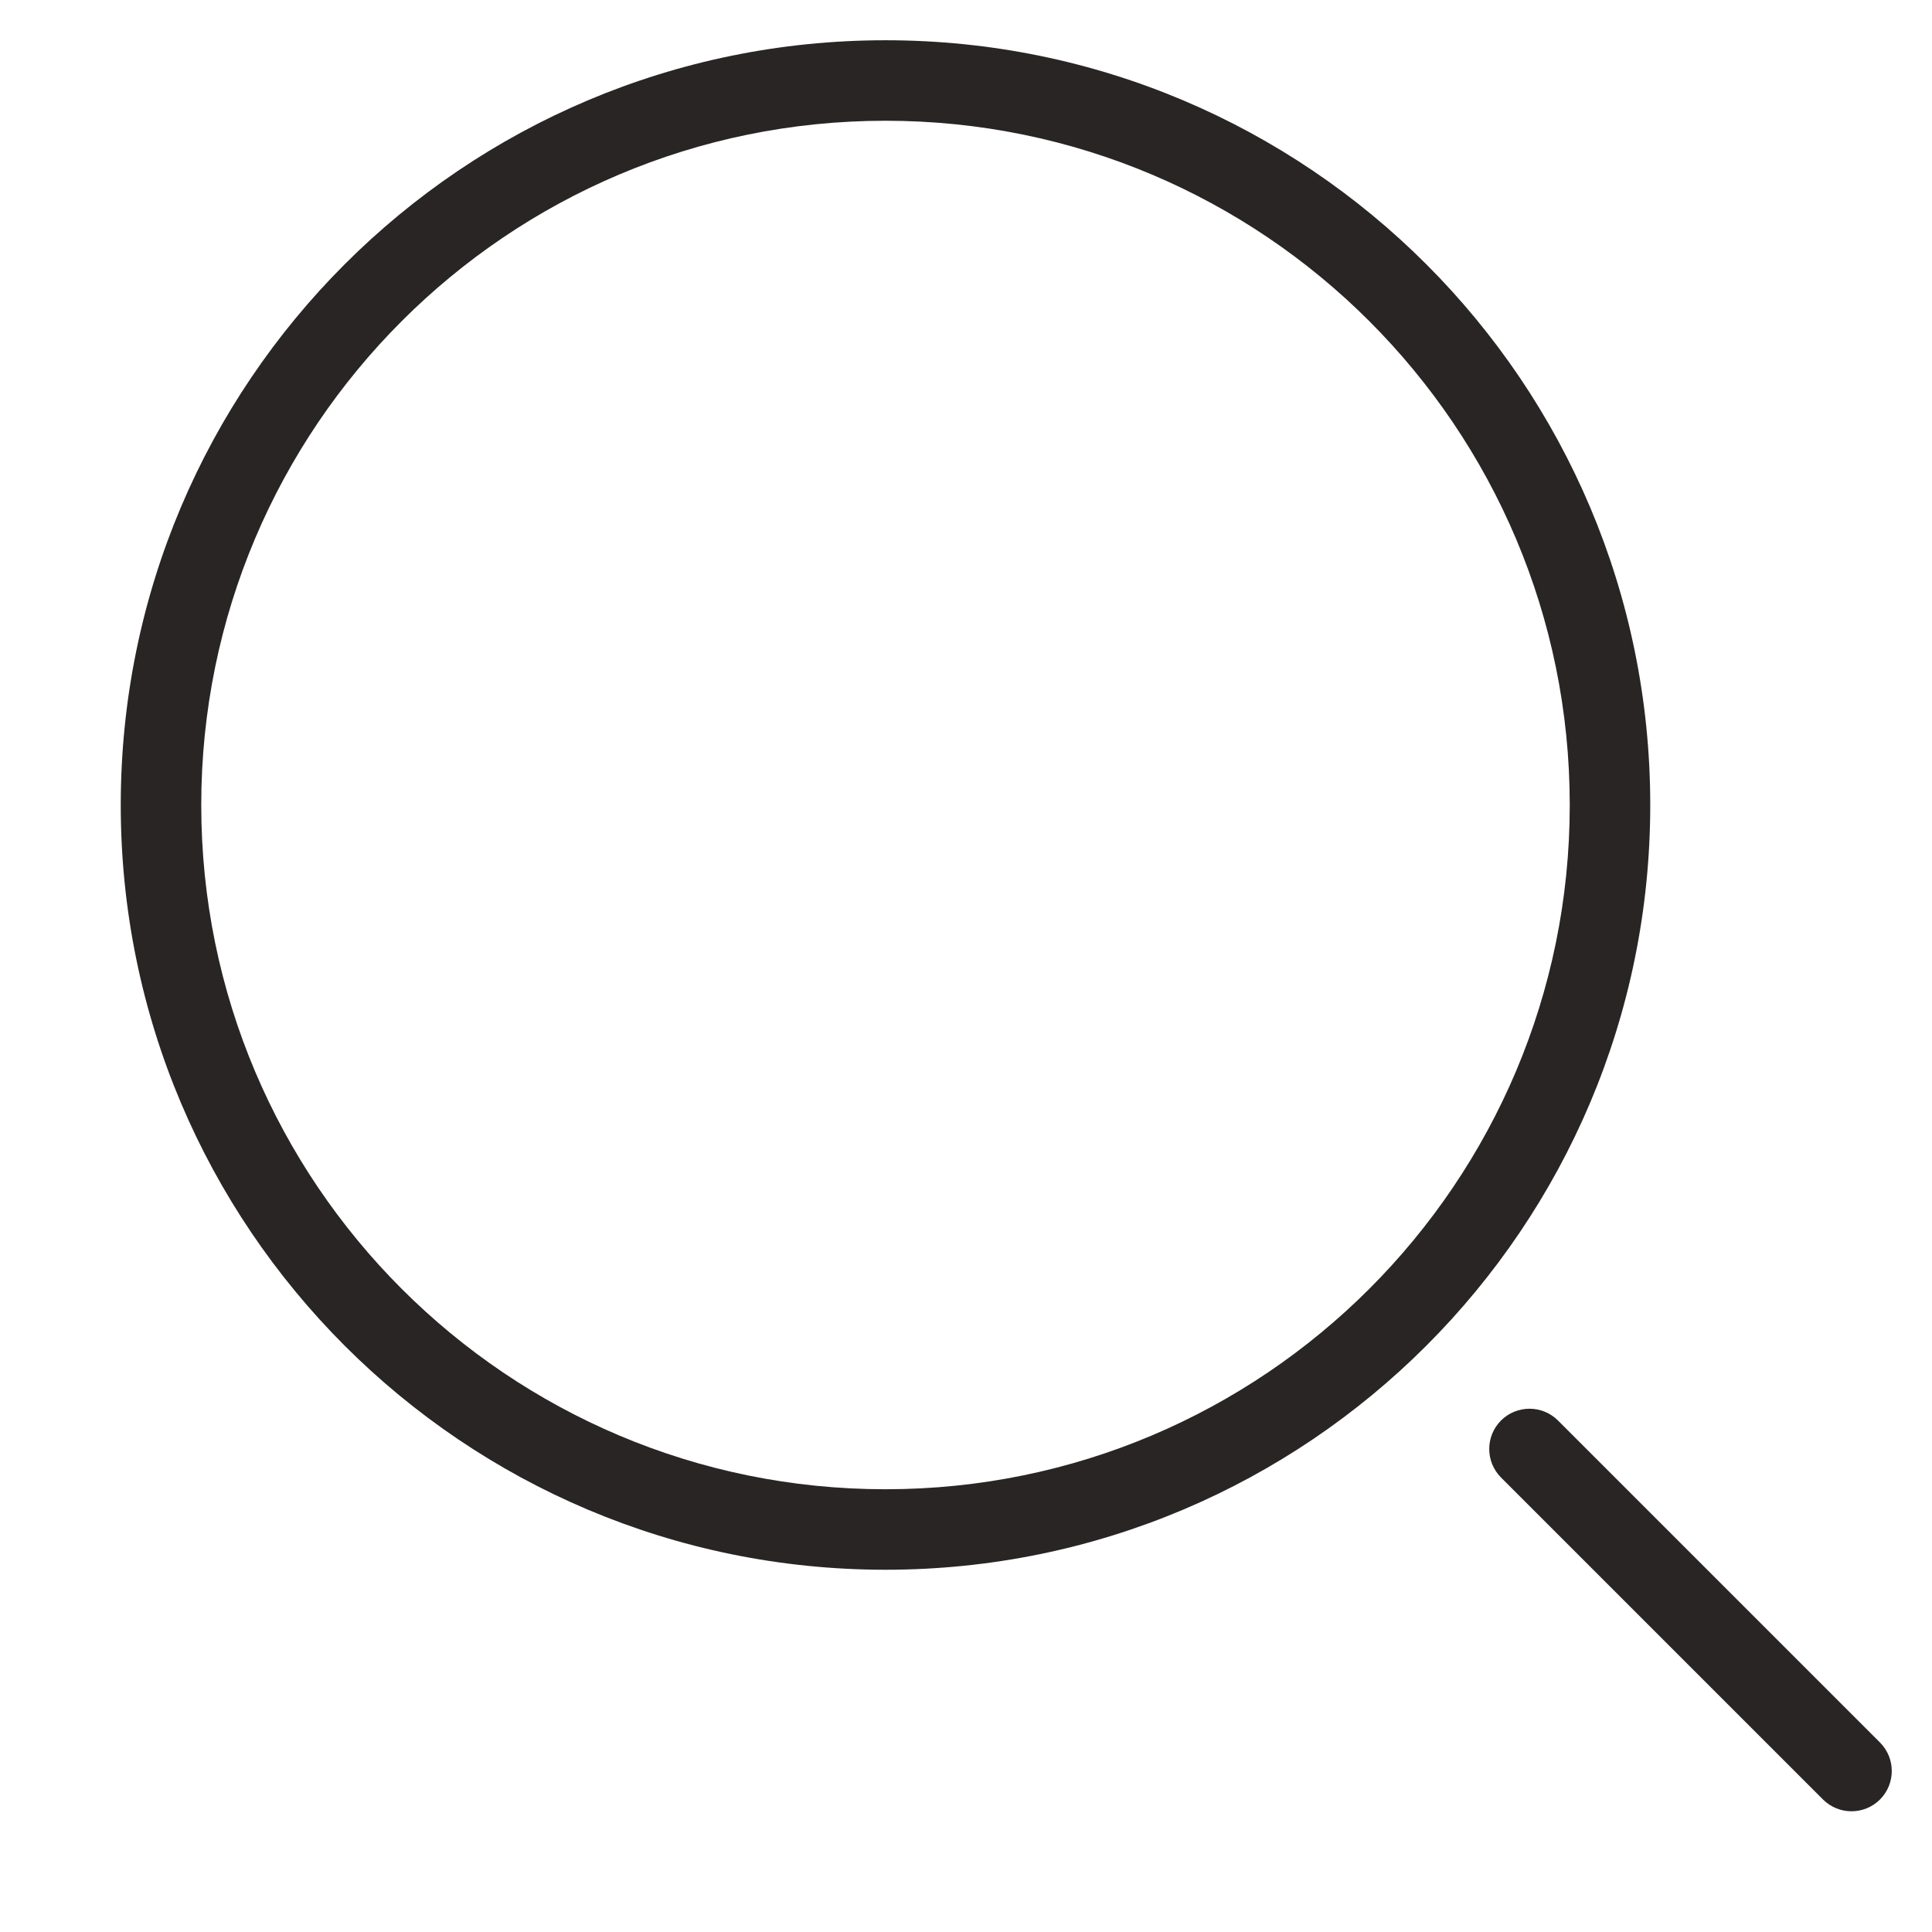 <svg width="24" height="24" viewBox="0 0 24 24" fill="none" xmlns="http://www.w3.org/2000/svg">
<path d="M19.354 17.646C19.158 17.451 18.842 17.451 18.646 17.646C18.451 17.842 18.451 18.158 18.646 18.354L19.354 17.646ZM22.646 22.354C22.842 22.549 23.158 22.549 23.354 22.354C23.549 22.158 23.549 21.842 23.354 21.646L22.646 22.354ZM18.646 18.354L22.646 22.354L23.354 21.646L19.354 17.646L18.646 18.354ZM11 18.5C6.306 18.5 2.5 14.694 2.5 10H1.5C1.5 15.247 5.753 19.5 11 19.5V18.5ZM19.5 10C19.5 14.694 15.694 18.5 11 18.5V19.5C16.247 19.5 20.5 15.247 20.5 10H19.5ZM11 1.5C15.694 1.5 19.5 5.306 19.5 10H20.5C20.5 4.753 16.247 0.5 11 0.5V1.5ZM11 0.5C5.753 0.5 1.5 4.753 1.5 10H2.5C2.5 5.306 6.306 1.5 11 1.5V0.5Z" fill="#292524"/>
</svg>
